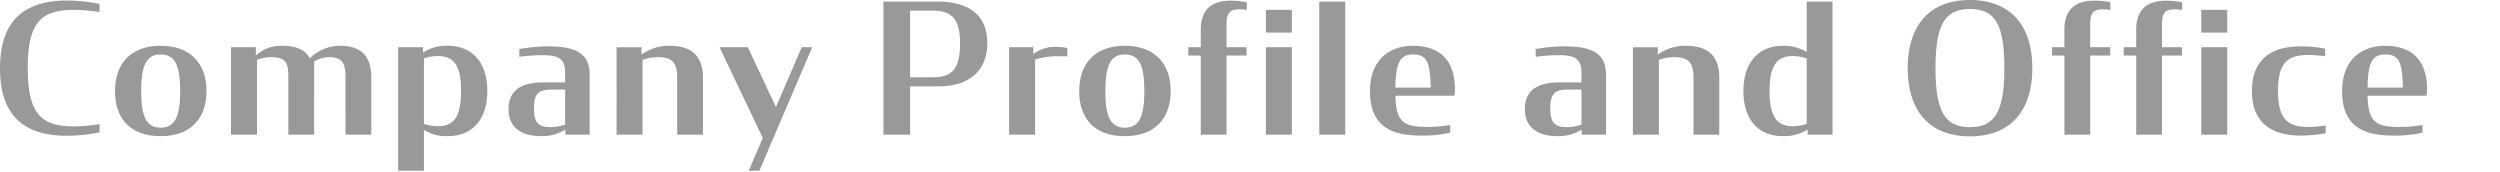<svg xmlns="http://www.w3.org/2000/svg" xmlns:xlink="http://www.w3.org/1999/xlink" width="305" height="21" viewBox="0 0 305 21"><defs><clipPath id="b"><rect width="305" height="21"/></clipPath></defs><g id="a" clip-path="url(#b)"><path d="M9.152.132a20.006,20.006,0,0,0,3.96-.418V-1.3a19.227,19.227,0,0,1-3.146.286c-4.07,0-5.61-1.65-5.61-7.128,0-5.456,1.54-7.084,5.61-7.084a22.2,22.2,0,0,1,3.146.264v-.99a20.181,20.181,0,0,0-3.96-.418C4.026-16.368.968-14.014.968-8.1S4.048.132,9.152.132ZM20.57.176c3.63,0,5.588-2.134,5.588-5.5s-1.98-5.522-5.588-5.522S15-8.69,15-5.324C15-1.914,16.918.176,20.57.176Zm0-1.034c-1.76,0-2.376-1.386-2.376-4.466,0-3.1.616-4.466,2.376-4.466s2.376,1.364,2.376,4.466c0,3.08-.616,4.466-2.376,4.466ZM43.12,0h3.146V-6.974c0-2.794-1.452-3.872-3.762-3.872a5.2,5.2,0,0,0-3.74,1.54c-.462-.946-1.518-1.54-3.344-1.54a4.5,4.5,0,0,0-3.234,1.188V-10.67H29.15V0h3.168V-9.13a4.646,4.646,0,0,1,1.694-.33c1.892,0,2.134.726,2.134,2.464V0h3.146V-8.932a3.711,3.711,0,0,1,1.8-.528c1.65,0,2.024.726,2.024,2.464Zm12.5.176c2.948,0,4.8-2,4.8-5.5,0-3.564-1.914-5.522-4.8-5.522a5.034,5.034,0,0,0-3.036.836v-.66h-3.04V4.4H52.69V-.572a5.274,5.274,0,0,0,2.926.748Zm-1.232-1.21a5.365,5.365,0,0,1-1.7-.286V-9.306a5.229,5.229,0,0,1,1.672-.286c1.936,0,2.86,1.078,2.86,4.268,0,3.234-.946,4.29-2.838,4.29ZM66.946.176a5.384,5.384,0,0,0,2.992-.792V0h2.97V-7.326c0-2.574-1.672-3.454-5.082-3.454a21.471,21.471,0,0,0-3.5.33v.95A21.037,21.037,0,0,1,67.1-9.7c1.8,0,2.816.286,2.816,2.134V-6.38H67.188c-2.816,0-4.18,1.1-4.18,3.3C63.008-1.166,64.284.176,66.946.176Zm1.144-1.1c-1.5,0-1.98-.616-1.98-2.31,0-1.65.484-2.266,2.046-2.266h1.76v4.268a5.284,5.284,0,0,1-1.826.308ZM76.19,0h3.168V-9.13a5.68,5.68,0,0,1,1.892-.33c1.76,0,2.332.726,2.332,2.464V0h3.146V-6.974c0-2.838-1.628-3.872-4.048-3.872a5.664,5.664,0,0,0-3.454,1.078v-.9h-3.04ZM92.312,4.4h1.3l6.446-15.07H98.78l-3.146,7.3L92.2-10.67H88.748L94.028.4ZM108.746,0H112V-5.9h3.5c3.652,0,5.918-1.848,5.918-5.3,0-3.564-2.508-5.038-6.028-5.038h-6.644ZM112-7v-8.14h2.684c2.464,0,3.41,1.056,3.41,4,0,3.058-.924,4.136-3.322,4.136Zm12.08,7h3.168V-9.174a9.59,9.59,0,0,1,2.772-.4c.4,0,.792,0,1.166.022V-10.56a6.5,6.5,0,0,0-1.254-.154,4.4,4.4,0,0,0-2.9.88v-.836H124.08ZM138.2.176c3.63,0,5.588-2.134,5.588-5.5s-1.98-5.522-5.588-5.522-5.566,2.156-5.566,5.522C132.638-1.914,134.552.176,138.2.176Zm0-1.034c-1.76,0-2.376-1.386-2.376-4.466,0-3.1.616-4.466,2.376-4.466s2.376,1.364,2.376,4.466c0,3.08-.612,4.466-2.376,4.466Zm7.744-8.8h1.518V0h3.146V-9.658h2.442V-10.67h-2.442v-2.794c0-1.452.44-1.826,1.562-1.826.352,0,.594.044.9.066v-.924a9.21,9.21,0,0,0-2-.2c-1.936,0-3.608.792-3.608,3.542v2.134h-1.518ZM155.408,0h3.168V-10.67h-3.168Zm0-12.452h3.168v-2.772h-3.168ZM161.92,0h3.168V-16.236H161.92Zm12.474.11a15.563,15.563,0,0,0,3.5-.352v-.946a15.528,15.528,0,0,1-2.86.242c-2.86,0-3.762-.66-3.828-3.806H178.4a5.234,5.234,0,0,0,.066-.792c0-3.608-1.914-5.3-5.1-5.3-2.948,0-5.258,1.76-5.258,5.5C168.1-1.012,170.676.11,174.394.11Zm-1.012-9.9c1.716,0,2.068,1.056,2.134,4.048H171.2C171.248-8.756,171.754-9.79,173.382-9.79ZM190.938.176a5.384,5.384,0,0,0,2.992-.792V0h2.97V-7.326c0-2.574-1.672-3.454-5.082-3.454a21.471,21.471,0,0,0-3.5.33v.95a21.036,21.036,0,0,1,2.772-.2c1.8,0,2.816.286,2.816,2.134V-6.38H191.18c-2.816,0-4.18,1.1-4.18,3.3C187-1.166,188.276.176,190.938.176Zm1.144-1.1c-1.5,0-1.98-.616-1.98-2.31,0-1.65.484-2.266,2.046-2.266h1.76v4.268a5.284,5.284,0,0,1-1.826.308Zm8.1.924h3.168V-9.13a5.68,5.68,0,0,1,1.892-.33c1.76,0,2.332.726,2.332,2.464V0h3.146V-6.974c0-2.838-1.628-3.872-4.048-3.872a5.664,5.664,0,0,0-3.454,1.078v-.9h-3.036ZM218.46.176a5.274,5.274,0,0,0,3.04-.814V0h3.036V-16.236H221.39v6.16a5.283,5.283,0,0,0-2.926-.77c-2.882,0-4.8,1.958-4.8,5.522C213.664-1.826,215.512.176,218.46.176Zm1.232-1.21c-1.848,0-2.838-1.034-2.838-4.29,0-3.212.968-4.268,2.86-4.268a5.229,5.229,0,0,1,1.672.286V-1.32a5.365,5.365,0,0,1-1.694.286ZM241.3.2c4.906,0,7.612-3.058,7.612-8.316s-2.706-8.316-7.612-8.316c-4.884,0-7.59,3.058-7.59,8.316S236.412.2,241.3.2Zm0-1.122c-2.992,0-4.2-1.826-4.2-7.216,0-5.368,1.21-7.194,4.2-7.194,3.014,0,4.2,1.782,4.2,7.194,0,5.388-1.19,7.214-4.2,7.214Zm10.01-8.734h1.518V0h3.146V-9.658h2.442V-10.67H255.97v-2.794c0-1.452.44-1.826,1.562-1.826.352,0,.594.044.9.066v-.924a9.21,9.21,0,0,0-2-.2c-1.936,0-3.608.792-3.608,3.542v2.134h-1.518Zm8.756,0h1.518V0h3.146V-9.658h2.442V-10.67H264.73v-2.794c0-1.452.44-1.826,1.562-1.826.352,0,.594.044.9.066v-.924a9.21,9.21,0,0,0-2-.2c-1.936,0-3.608.792-3.608,3.542v2.134h-1.518ZM269.522,0h3.168V-10.67h-3.168Zm0-12.452h3.168v-2.772h-3.168ZM281.71.11a17.489,17.489,0,0,0,2.99-.286v-.946a13.678,13.678,0,0,1-2.112.176c-2.53,0-3.7-.968-3.7-4.4,0-3.454,1.166-4.378,3.7-4.378a16.007,16.007,0,0,1,2.046.154v-.924a14.654,14.654,0,0,0-2.926-.286c-3.806,0-6.006,1.716-6.006,5.456C275.7-1.628,277.882.11,281.71.11ZM293,.11a15.563,15.563,0,0,0,3.5-.352v-.946a15.528,15.528,0,0,1-2.86.242c-2.86,0-3.762-.66-3.828-3.806H297a5.232,5.232,0,0,0,.066-.792c0-3.608-1.914-5.3-5.1-5.3-2.948,0-5.258,1.76-5.258,5.5C286.7-1.012,289.278.11,293,.11Zm-1.012-9.9c1.716,0,2.068,1.056,2.134,4.048H289.81c.04-3.014.546-4.048,2.174-4.048Z" transform="translate(-0.968 16.432)" opacity="0.4"/></g></svg>